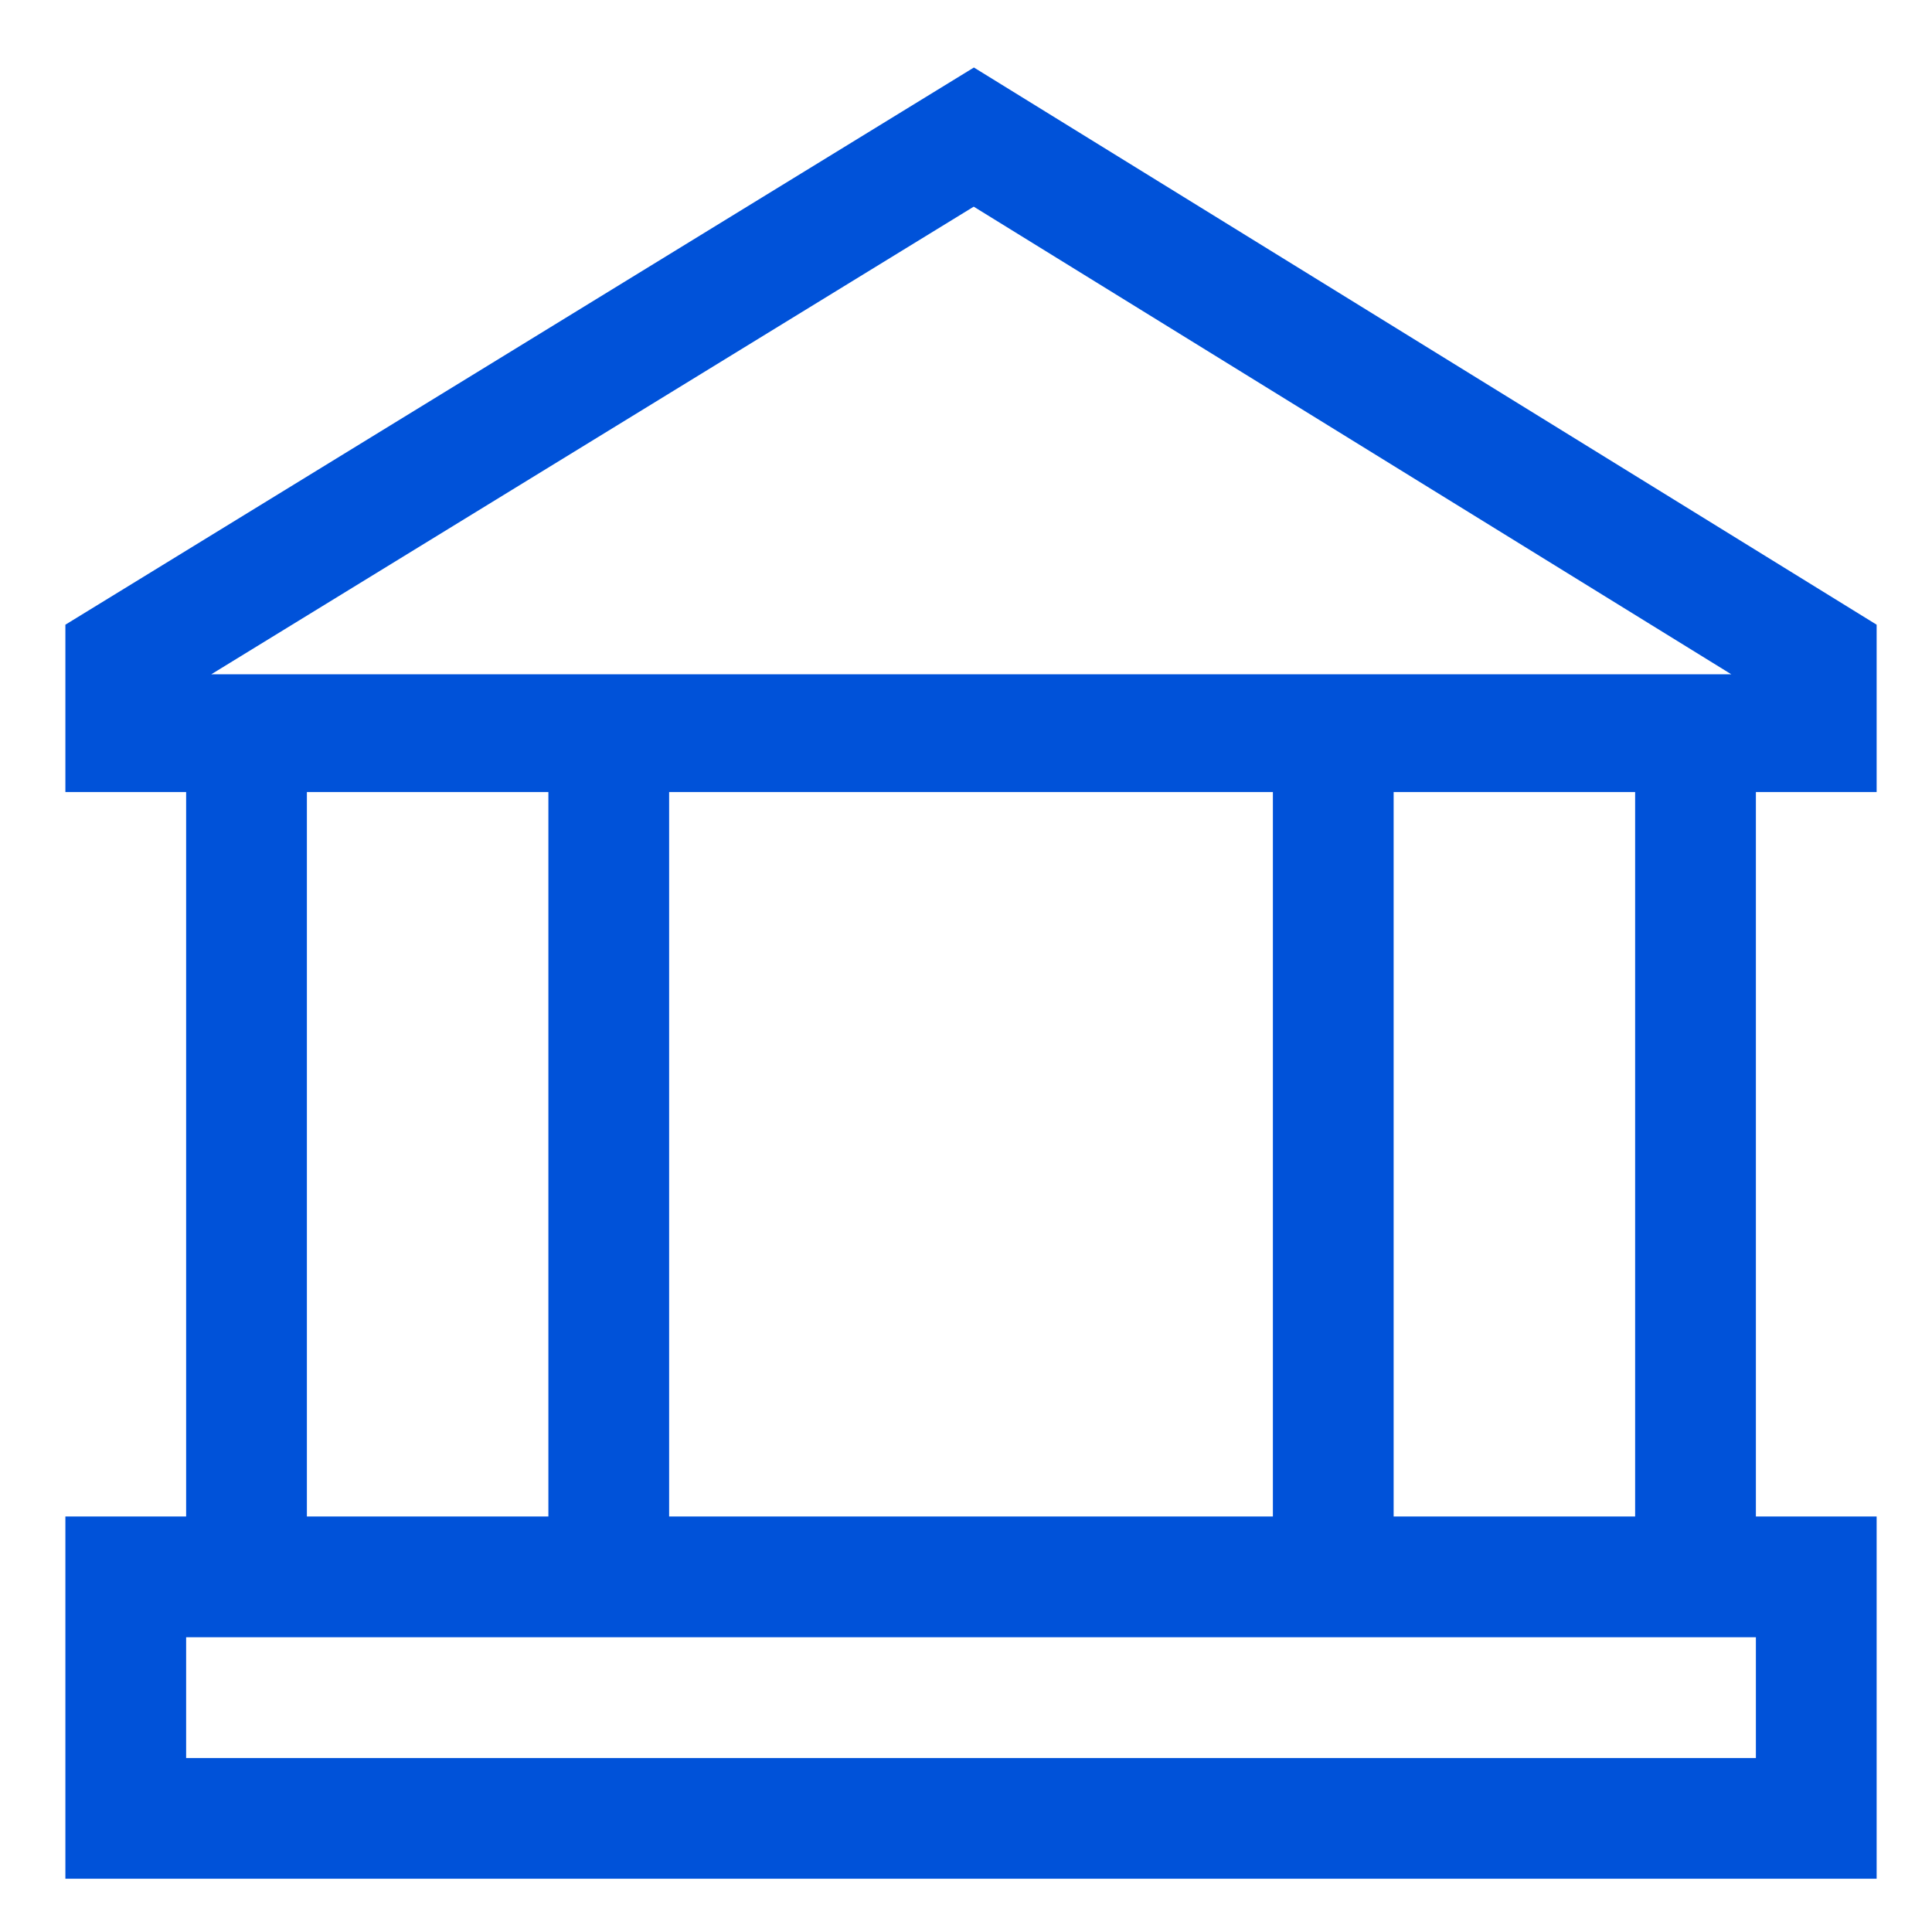 <?xml version="1.0" encoding="UTF-8"?>
<svg width="32px" height="32px" viewBox="0 0 32 32" version="1.1" xmlns="http://www.w3.org/2000/svg" xmlns:xlink="http://www.w3.org/1999/xlink">
    <title>3</title>
    <g id="3" stroke="none" stroke-width="1" fill="none" fill-rule="evenodd">
        <g id="政务-32px" transform="translate(0.083, 0.118)" fill-rule="nonzero">
            <rect id="Rectangle-Copy" fill="#444444" opacity="0" x="0" y="0" width="32" height="32"></rect>
            <path d="M27,13 L23,13 L23,25 L27,25 L27,13 Z M29,13 L29,25 L31,25 L31,31 L1,31 L1,25 L3,25 L3,13 L1,13 L1,10.229 L16.048,1 L31,10.229 L31,13 L29,13 Z M27,27 L23,27 L21,27 L11,27 L9,27 L5,27 L3,27 L3,29 L29,29 L29,27 L27,27 Z M21,13 L11,13 L11,25 L21,25 L21,13 Z M9,13 L5,13 L5,25 L9,25 L9,13 Z M3.417,11.05 L28.592,11.05 L16.045,3.305 L3.417,11.05 Z" id="Combined-Shape" fill="#0052D9"></path>
        </g>
    </g>
</svg>